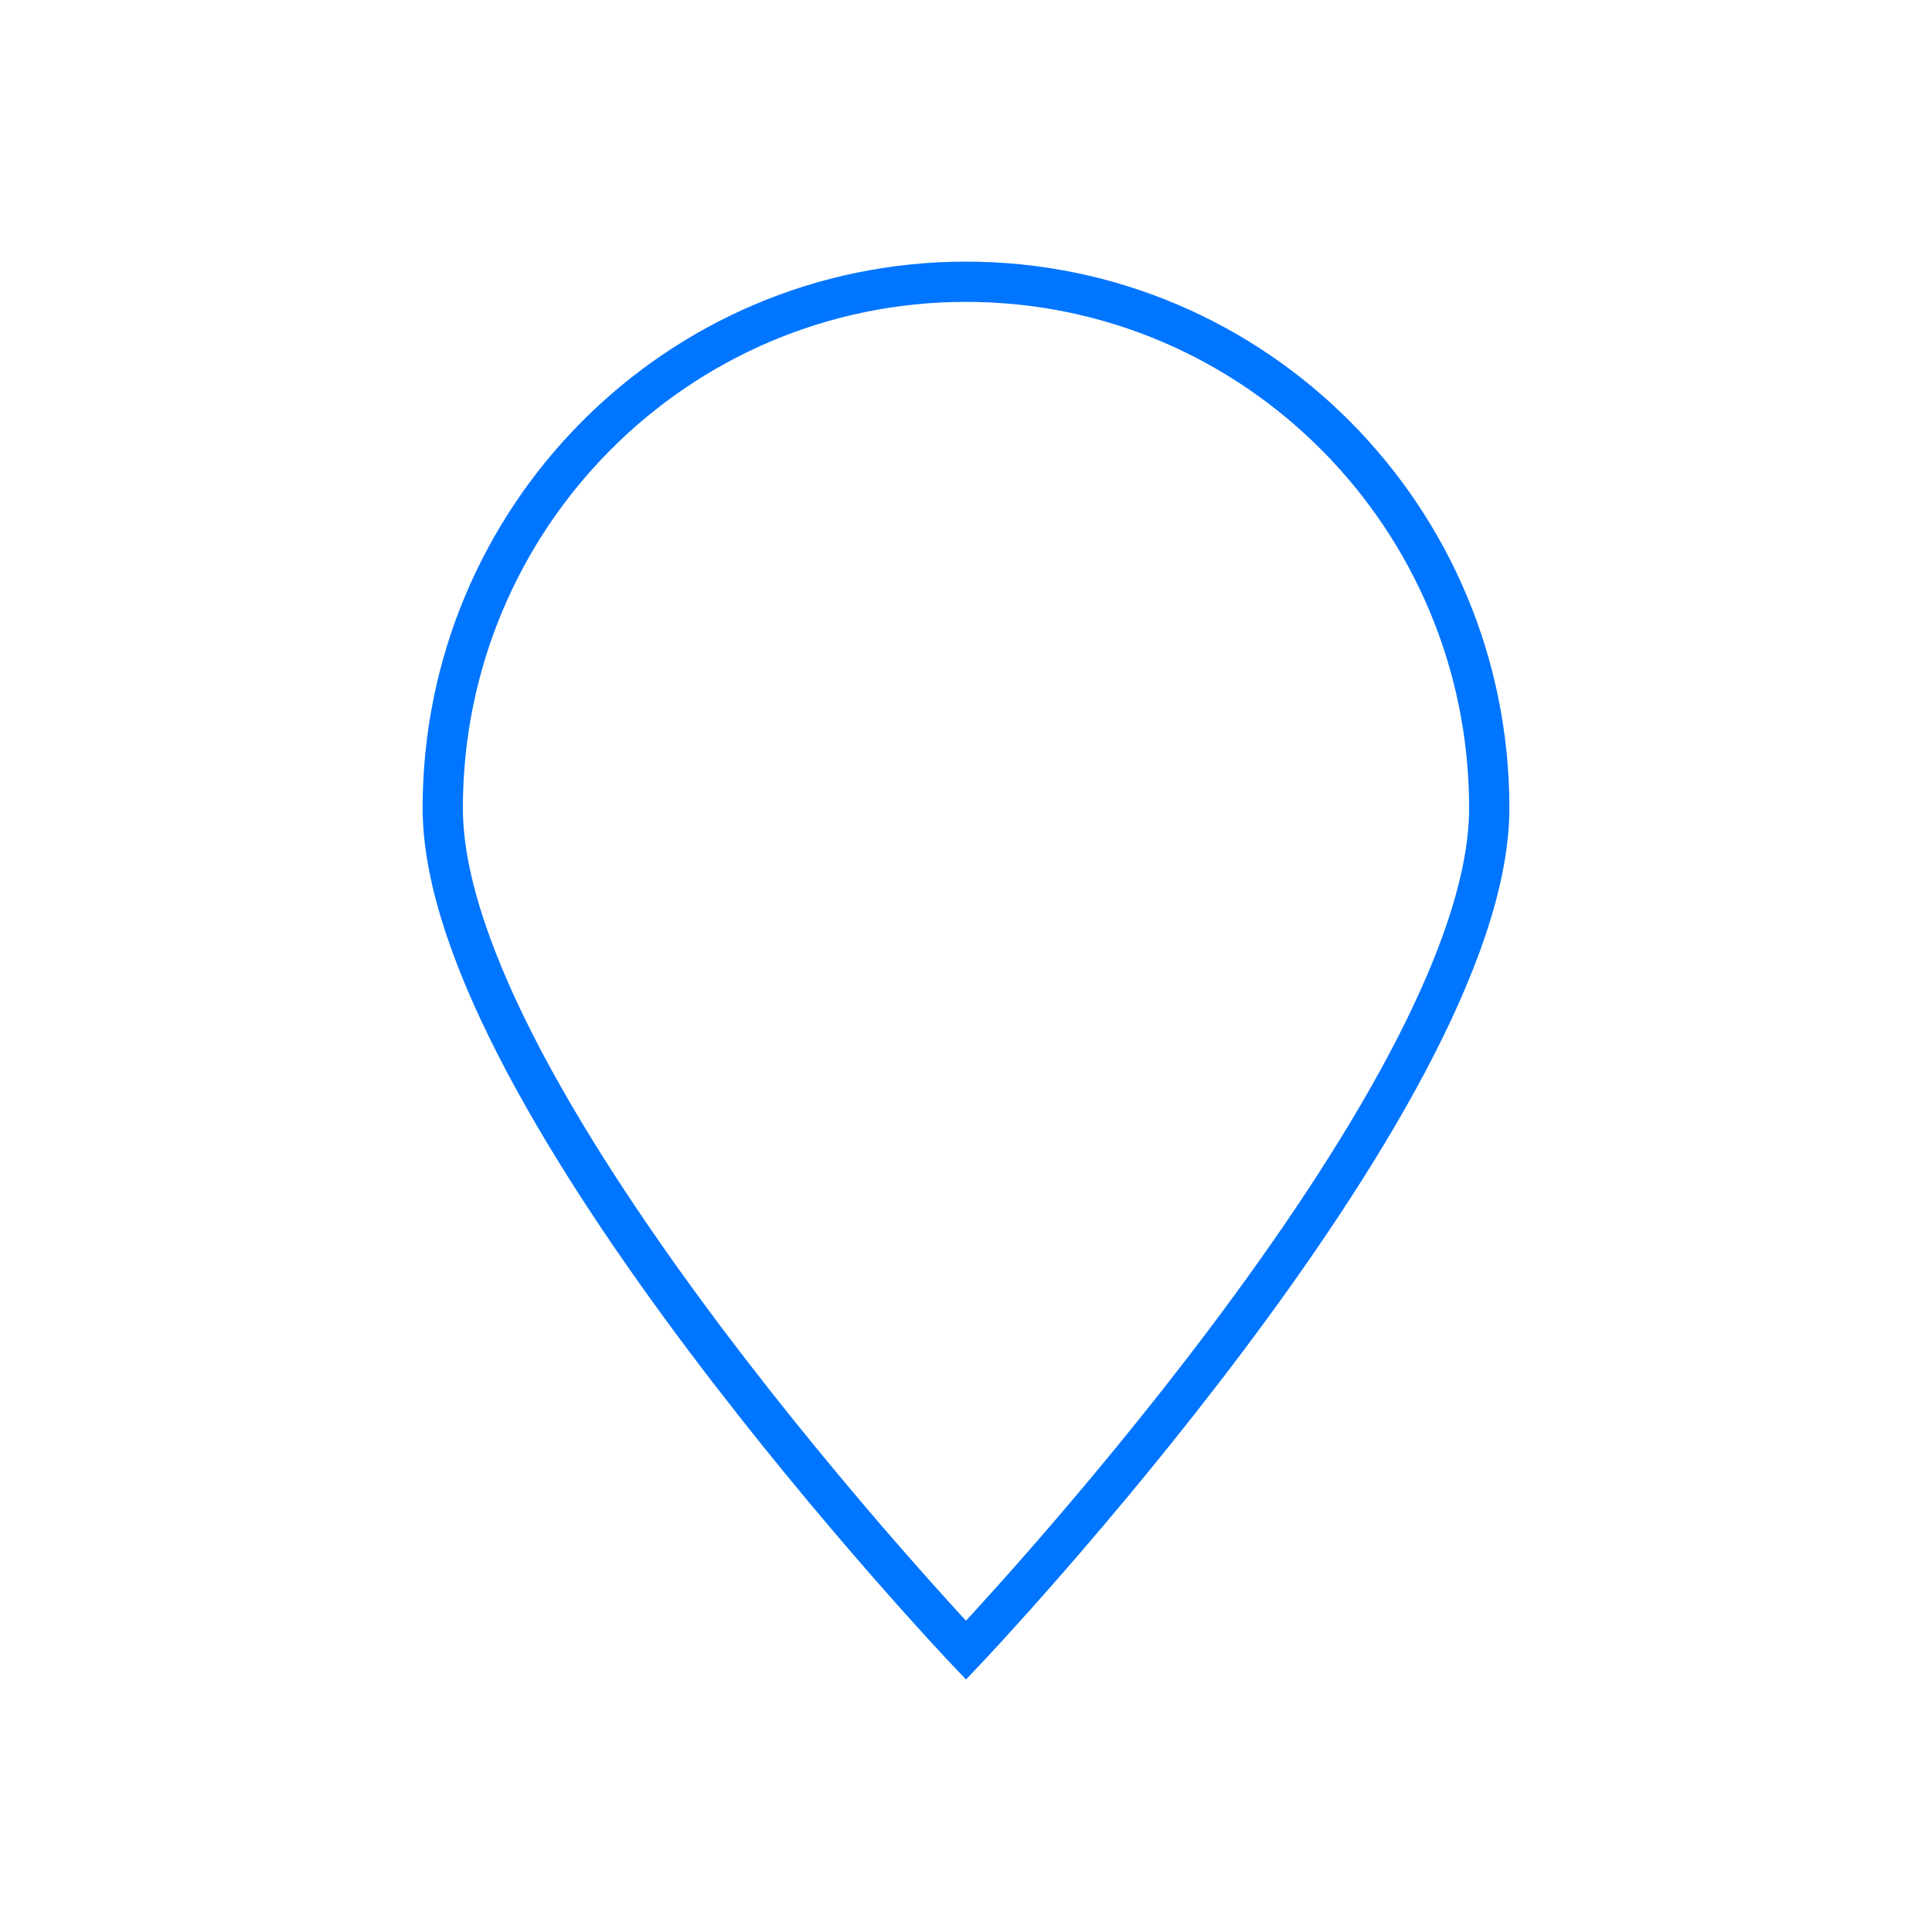 <svg width="48" height="48" viewBox="0 0 48 48" fill="none" xmlns="http://www.w3.org/2000/svg">
<path d="M37 20.077C37 27.299 24 41 24 41C24 41 11 27.299 11 20.077C11 12.855 16.82 7 24 7C31.18 7 37 12.855 37 20.077Z" stroke="#0075FF"/>
</svg>
